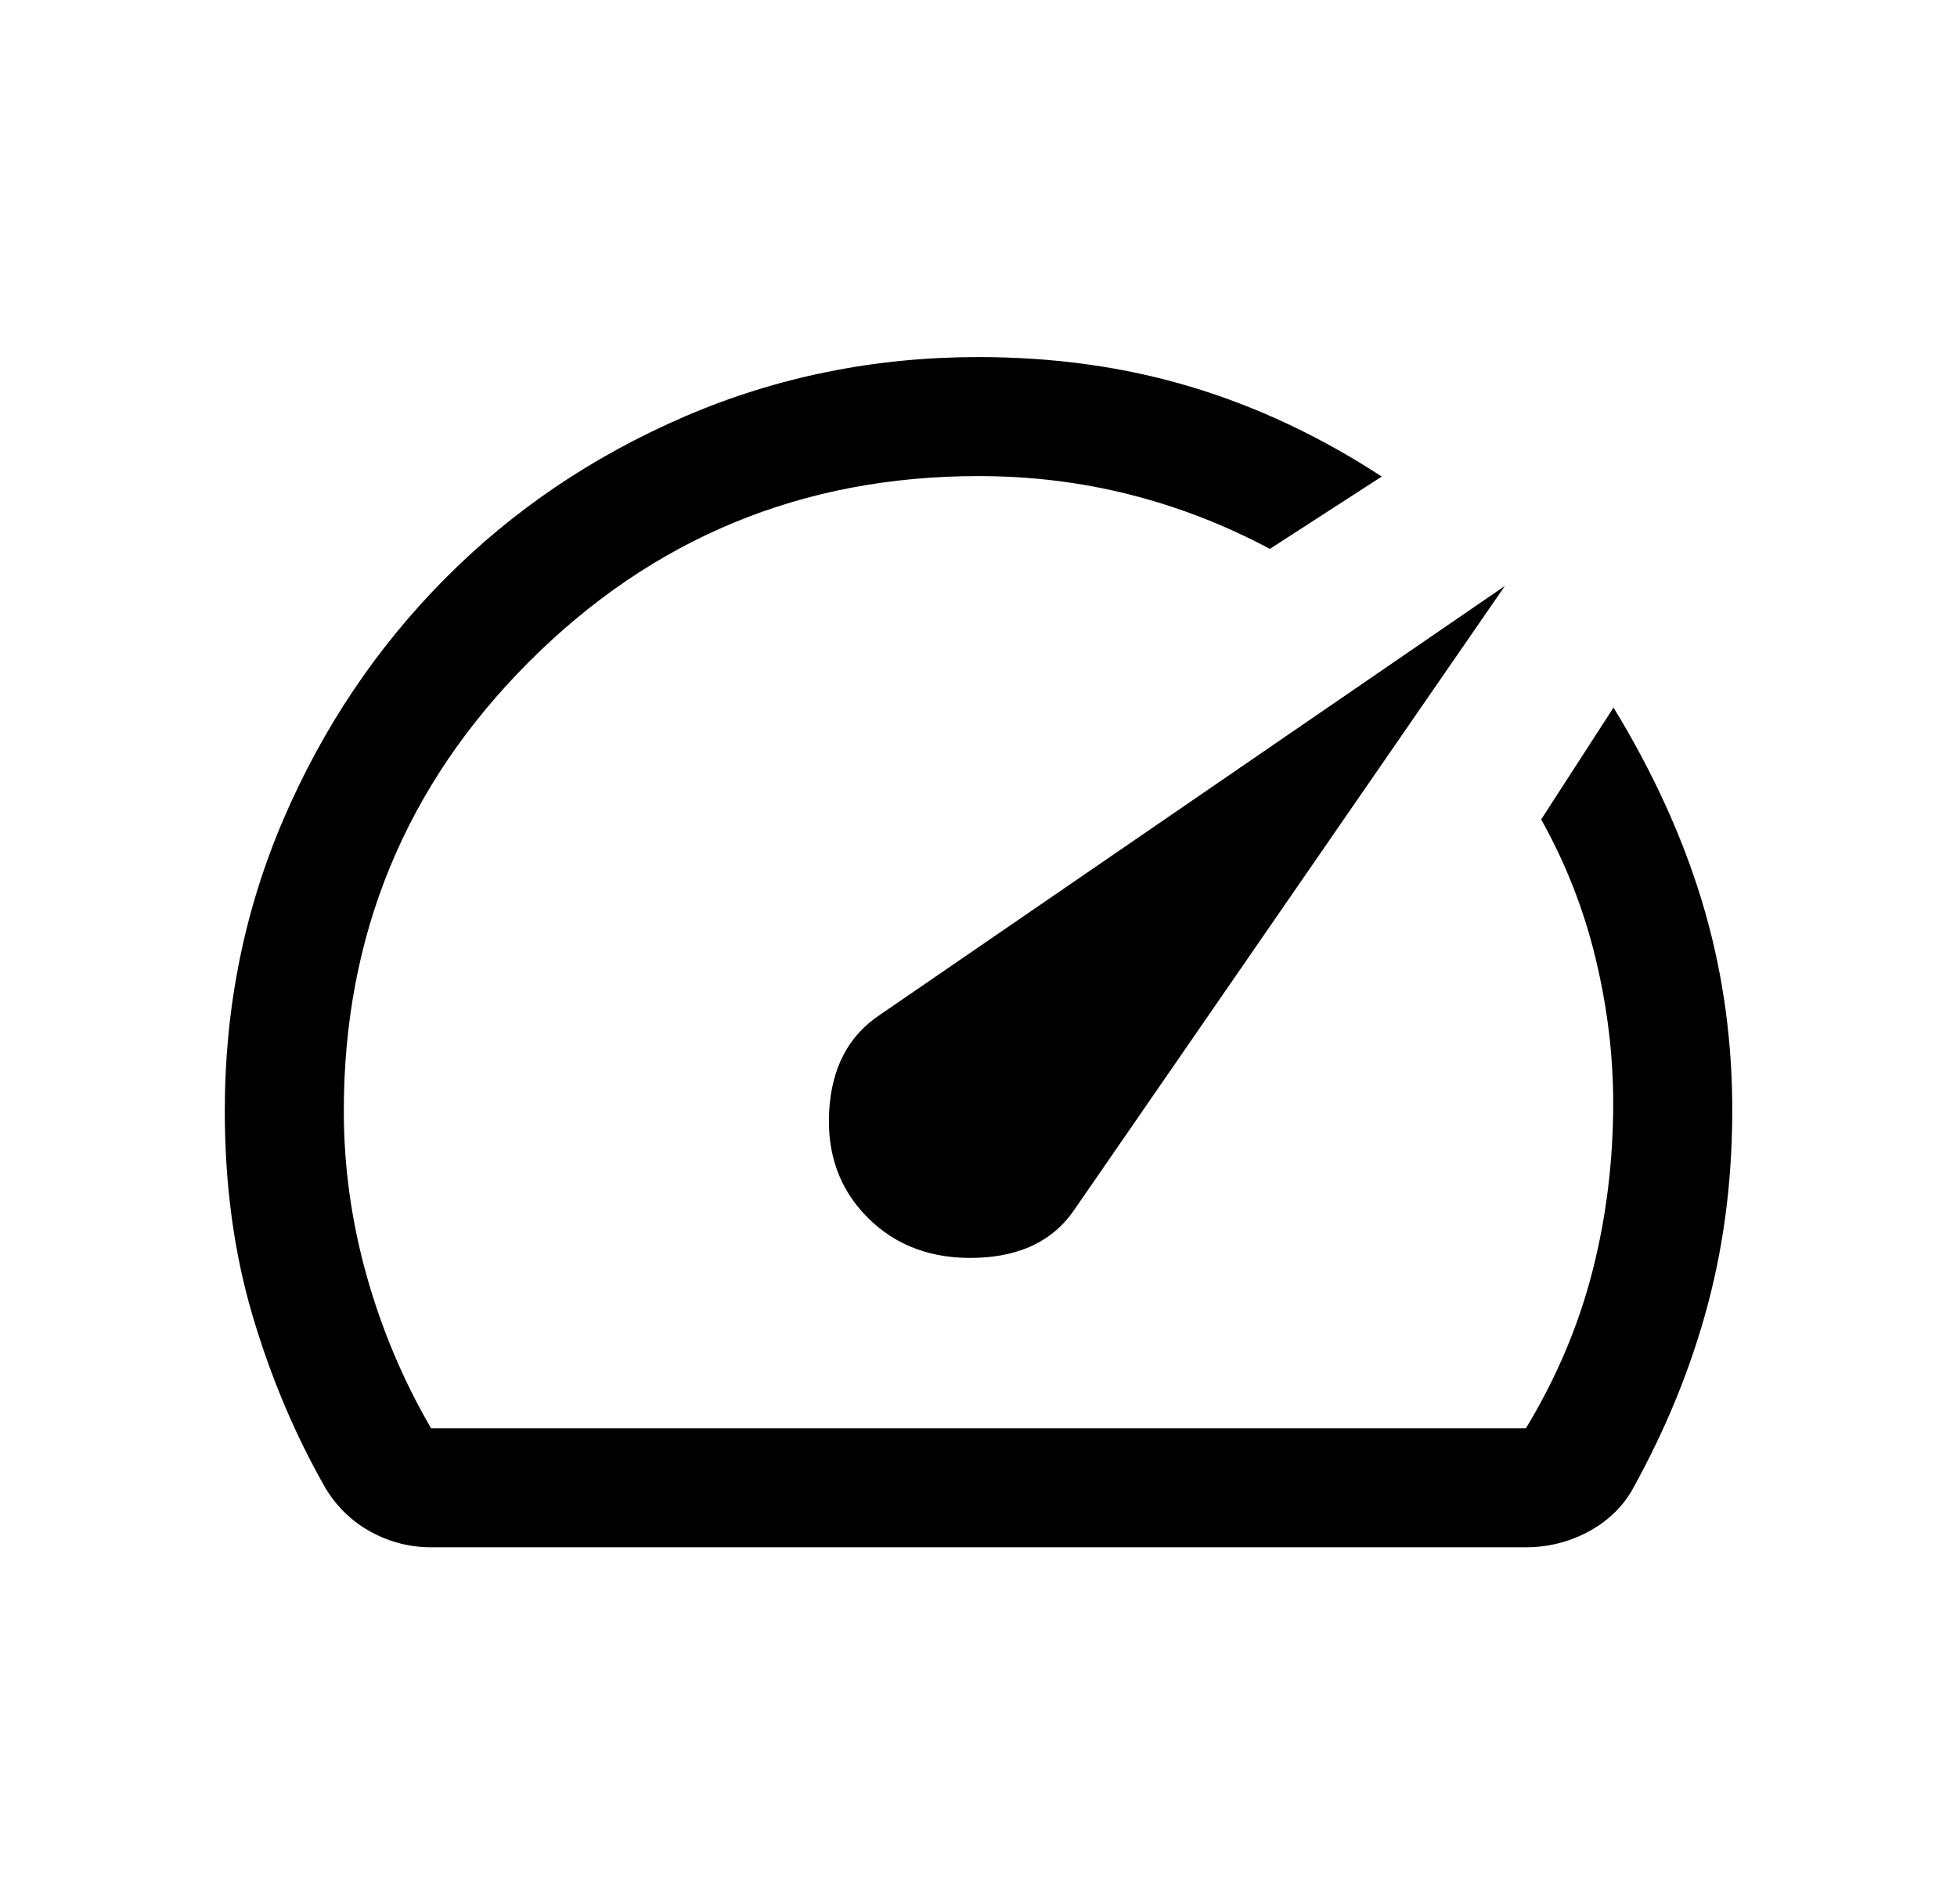 <svg width="37" height="36" viewBox="0 0 37 36" fill="none" xmlns="http://www.w3.org/2000/svg">
<mask id="mask0_3517_26161" style="mask-type:alpha" maskUnits="userSpaceOnUse" x="0" y="0" width="37" height="36">
<rect x="0.5" width="36" height="36" fill="#D9D9D9"/>
</mask>
<g mask="url(#mask0_3517_26161)">
<path d="M16.406 23.019C16.938 23.552 17.625 23.805 18.464 23.778C19.303 23.751 19.919 23.448 20.312 22.869L28.452 11.077L16.631 19.188C16.042 19.581 15.725 20.184 15.677 20.998C15.63 21.813 15.873 22.487 16.406 23.019ZM18.5 6.75C19.927 6.75 21.264 6.937 22.511 7.311C23.758 7.685 24.963 8.251 26.124 9.009L24.009 10.376C23.156 9.922 22.271 9.579 21.355 9.348C20.438 9.116 19.486 9 18.5 9C15.175 9 12.344 10.169 10.006 12.506C7.669 14.844 6.5 17.675 6.5 21C6.5 22.05 6.644 23.087 6.931 24.113C7.219 25.137 7.625 26.1 8.15 27H28.85C29.425 26.05 29.844 25.062 30.106 24.038C30.369 23.012 30.5 21.95 30.5 20.85C30.5 19.95 30.389 19.039 30.167 18.117C29.945 17.195 29.602 16.319 29.138 15.491L30.506 13.376C31.246 14.589 31.802 15.803 32.172 17.018C32.542 18.232 32.734 19.494 32.75 20.804C32.765 22.162 32.612 23.445 32.291 24.653C31.97 25.862 31.486 27.044 30.84 28.2C30.642 28.525 30.363 28.781 30.004 28.969C29.644 29.156 29.259 29.25 28.85 29.25H8.15C7.75 29.25 7.373 29.154 7.018 28.962C6.663 28.769 6.377 28.496 6.16 28.142C5.587 27.142 5.125 26.052 4.775 24.871C4.425 23.69 4.25 22.4 4.25 21C4.25 19.041 4.622 17.198 5.365 15.474C6.109 13.749 7.124 12.238 8.41 10.942C9.696 9.645 11.209 8.623 12.947 7.873C14.685 7.125 16.537 6.75 18.5 6.75Z" fill="black"/>
</g>
</svg>
